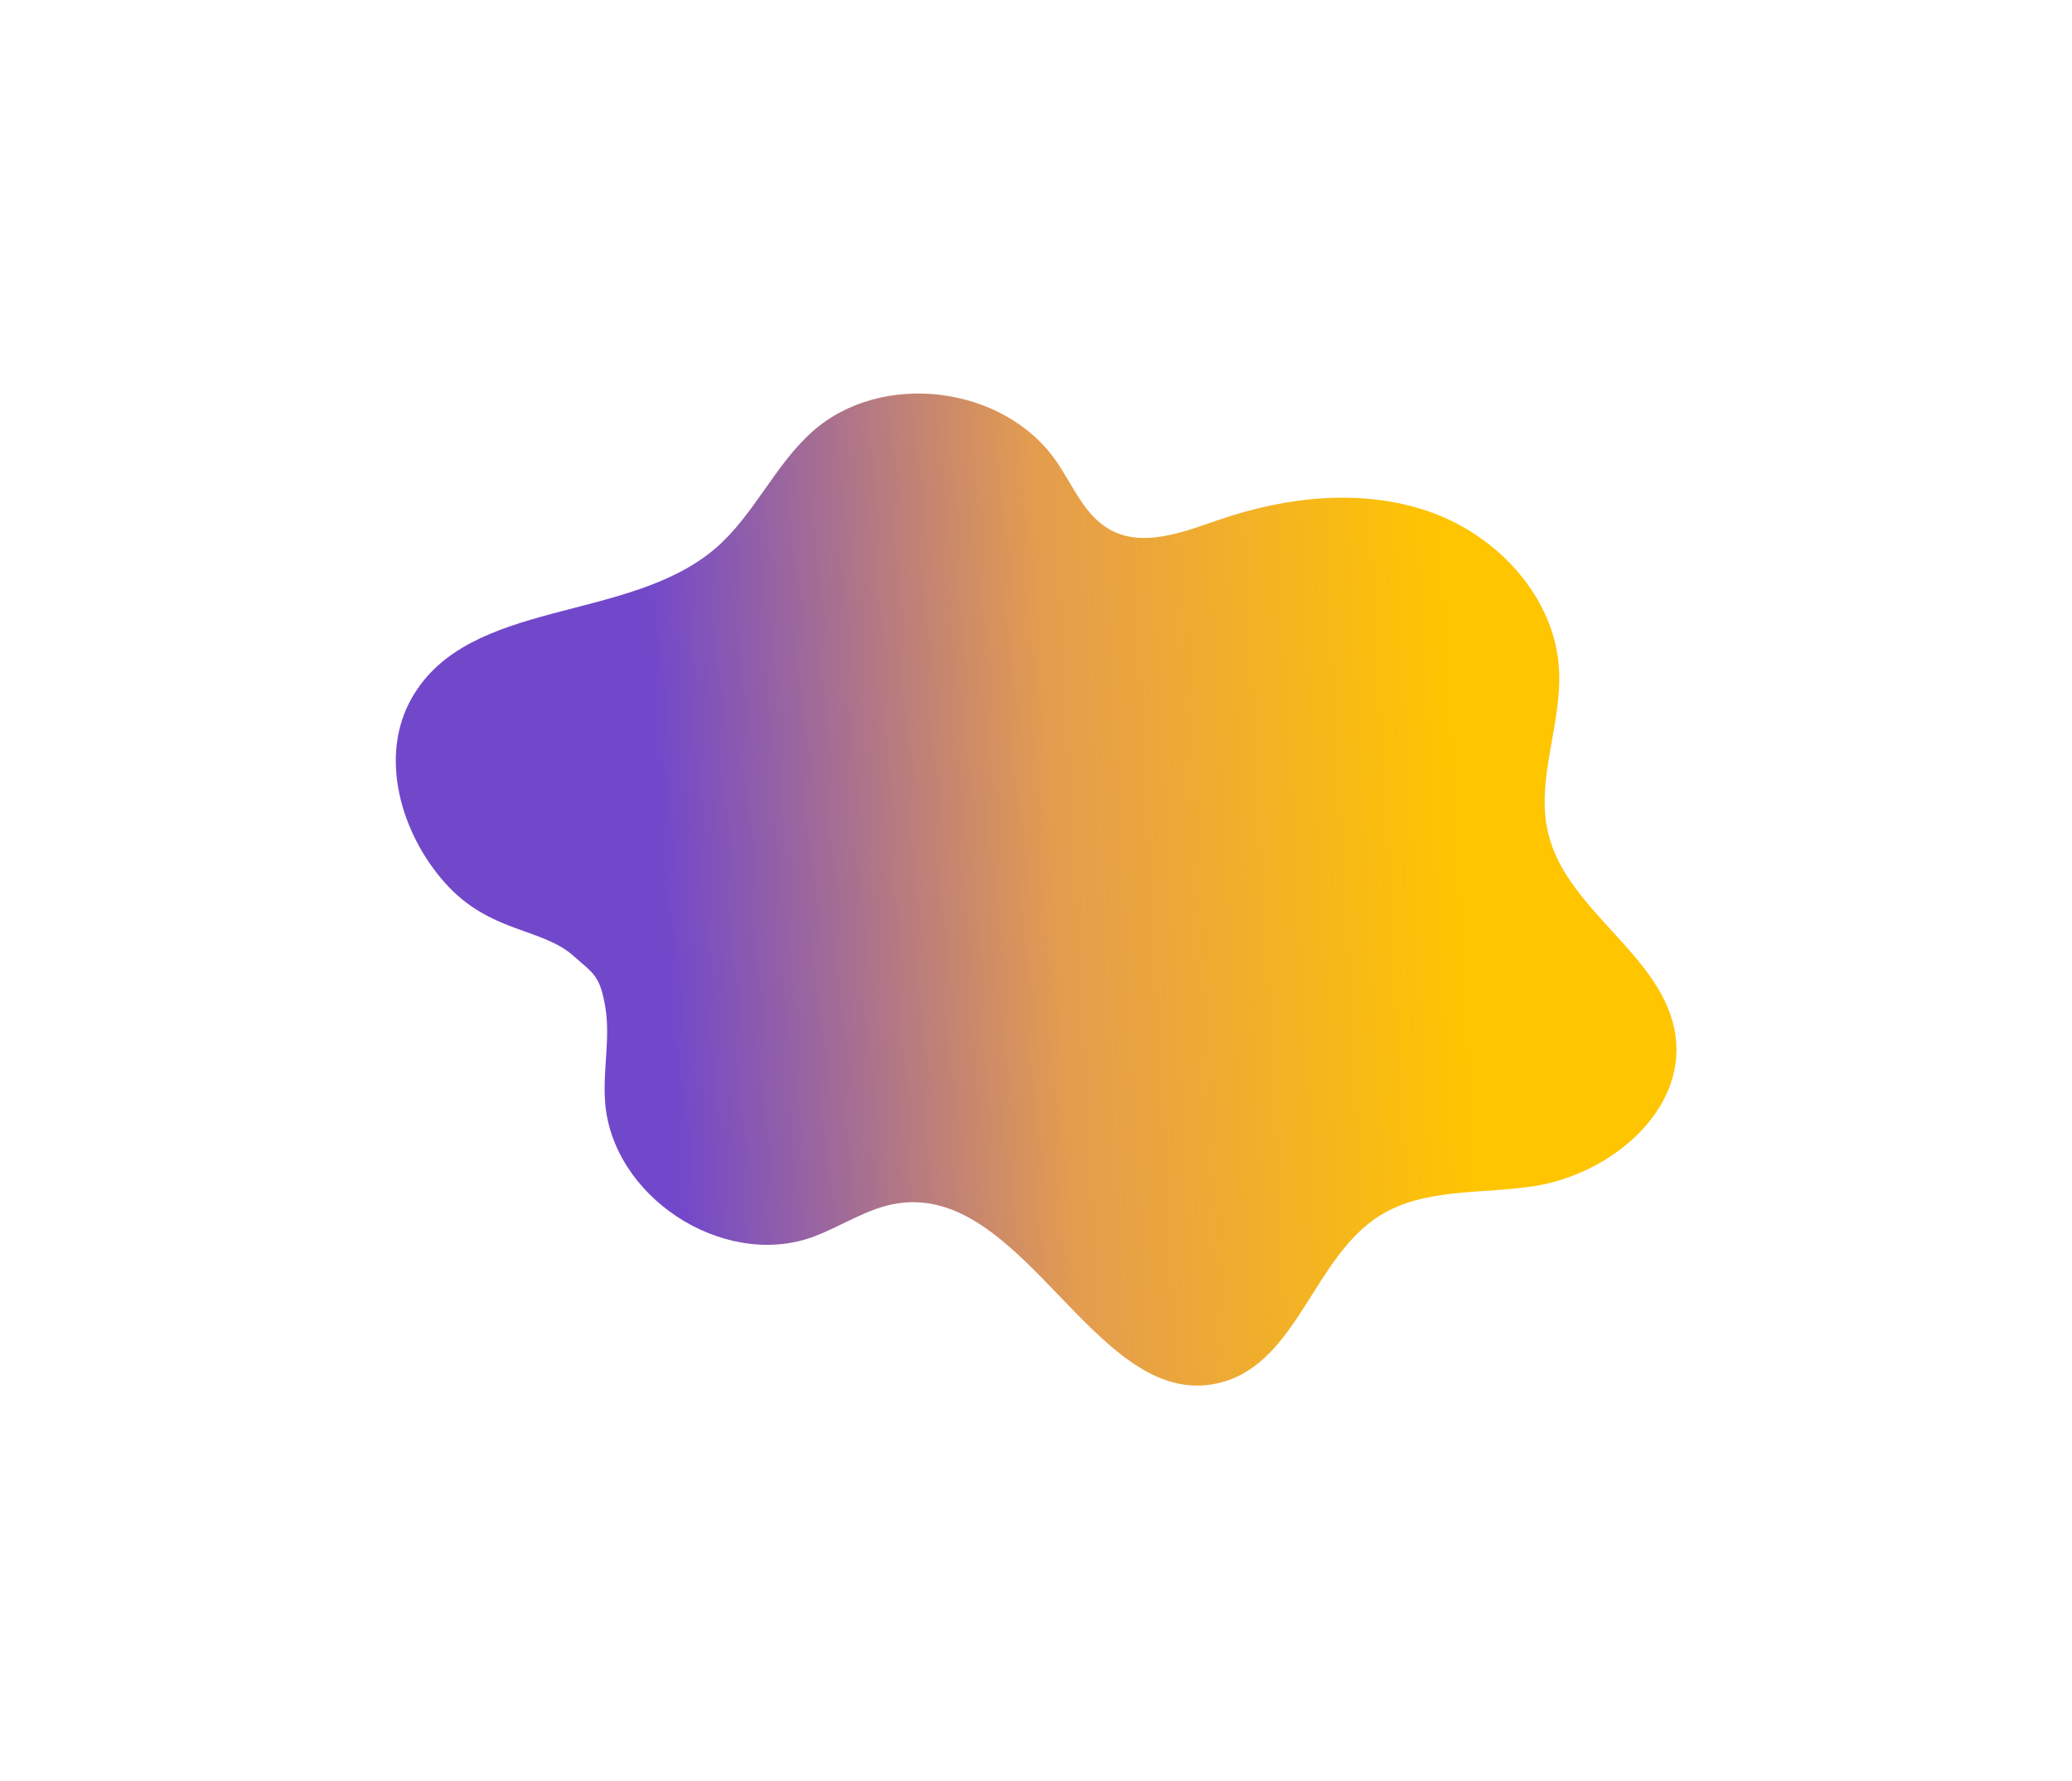 <?xml version="1.0" encoding="UTF-8"?> <svg xmlns="http://www.w3.org/2000/svg" width="185" height="159" viewBox="0 0 185 159" fill="none"> <g filter="url(#filter0_f_738_495)"> <path d="M51.237 85.382C48.421 82.83 43.743 83.328 39.743 78.846C35.743 74.364 33.804 67.472 36.788 62.287C41.905 53.363 56.117 55.657 63.905 48.938C67.327 45.981 69.166 41.535 72.542 38.531C78.712 33.043 89.669 34.404 94.347 41.235C95.822 43.385 96.838 46.045 99.124 47.303C102.065 48.921 105.65 47.507 108.816 46.419C114.864 44.339 121.612 43.584 127.663 45.701C133.713 47.818 138.807 53.321 139.196 59.699C139.494 64.654 137.057 69.651 138.25 74.474C139.968 81.442 148.58 85.347 149.596 92.447C150.546 99.156 143.872 104.756 137.177 105.876C132.436 106.655 127.224 106.008 123.167 108.562C117.311 112.255 115.867 121.478 109.205 123.389C98.073 126.576 91.717 105.785 80.224 107.437C77.453 107.832 75.077 109.555 72.463 110.489C64.429 113.294 54.571 106.784 54.02 98.297C53.825 95.475 54.518 92.632 54.033 89.845C53.548 87.059 52.969 86.928 51.237 85.382Z" fill="url(#paint0_linear_738_495)"></path> </g> <defs> <filter id="filter0_f_738_495" x="0.339" y="0.139" width="184.348" height="158.584" filterUnits="userSpaceOnUse" color-interpolation-filters="sRGB"> <feFlood flood-opacity="0" result="BackgroundImageFix"></feFlood> <feBlend mode="normal" in="SourceGraphic" in2="BackgroundImageFix" result="shape"></feBlend> <feGaussianBlur stdDeviation="17.5" result="effect1_foregroundBlur_738_495"></feGaussianBlur> </filter> <linearGradient id="paint0_linear_738_495" x1="36.313" y1="94.5" x2="130.996" y2="89.409" gradientUnits="userSpaceOnUse"> <stop offset="0.25" stop-color="#7248CB"></stop> <stop offset="0.62" stop-color="#E49C4F"></stop> <stop offset="1" stop-color="#FFC500"></stop> </linearGradient> </defs> </svg> 